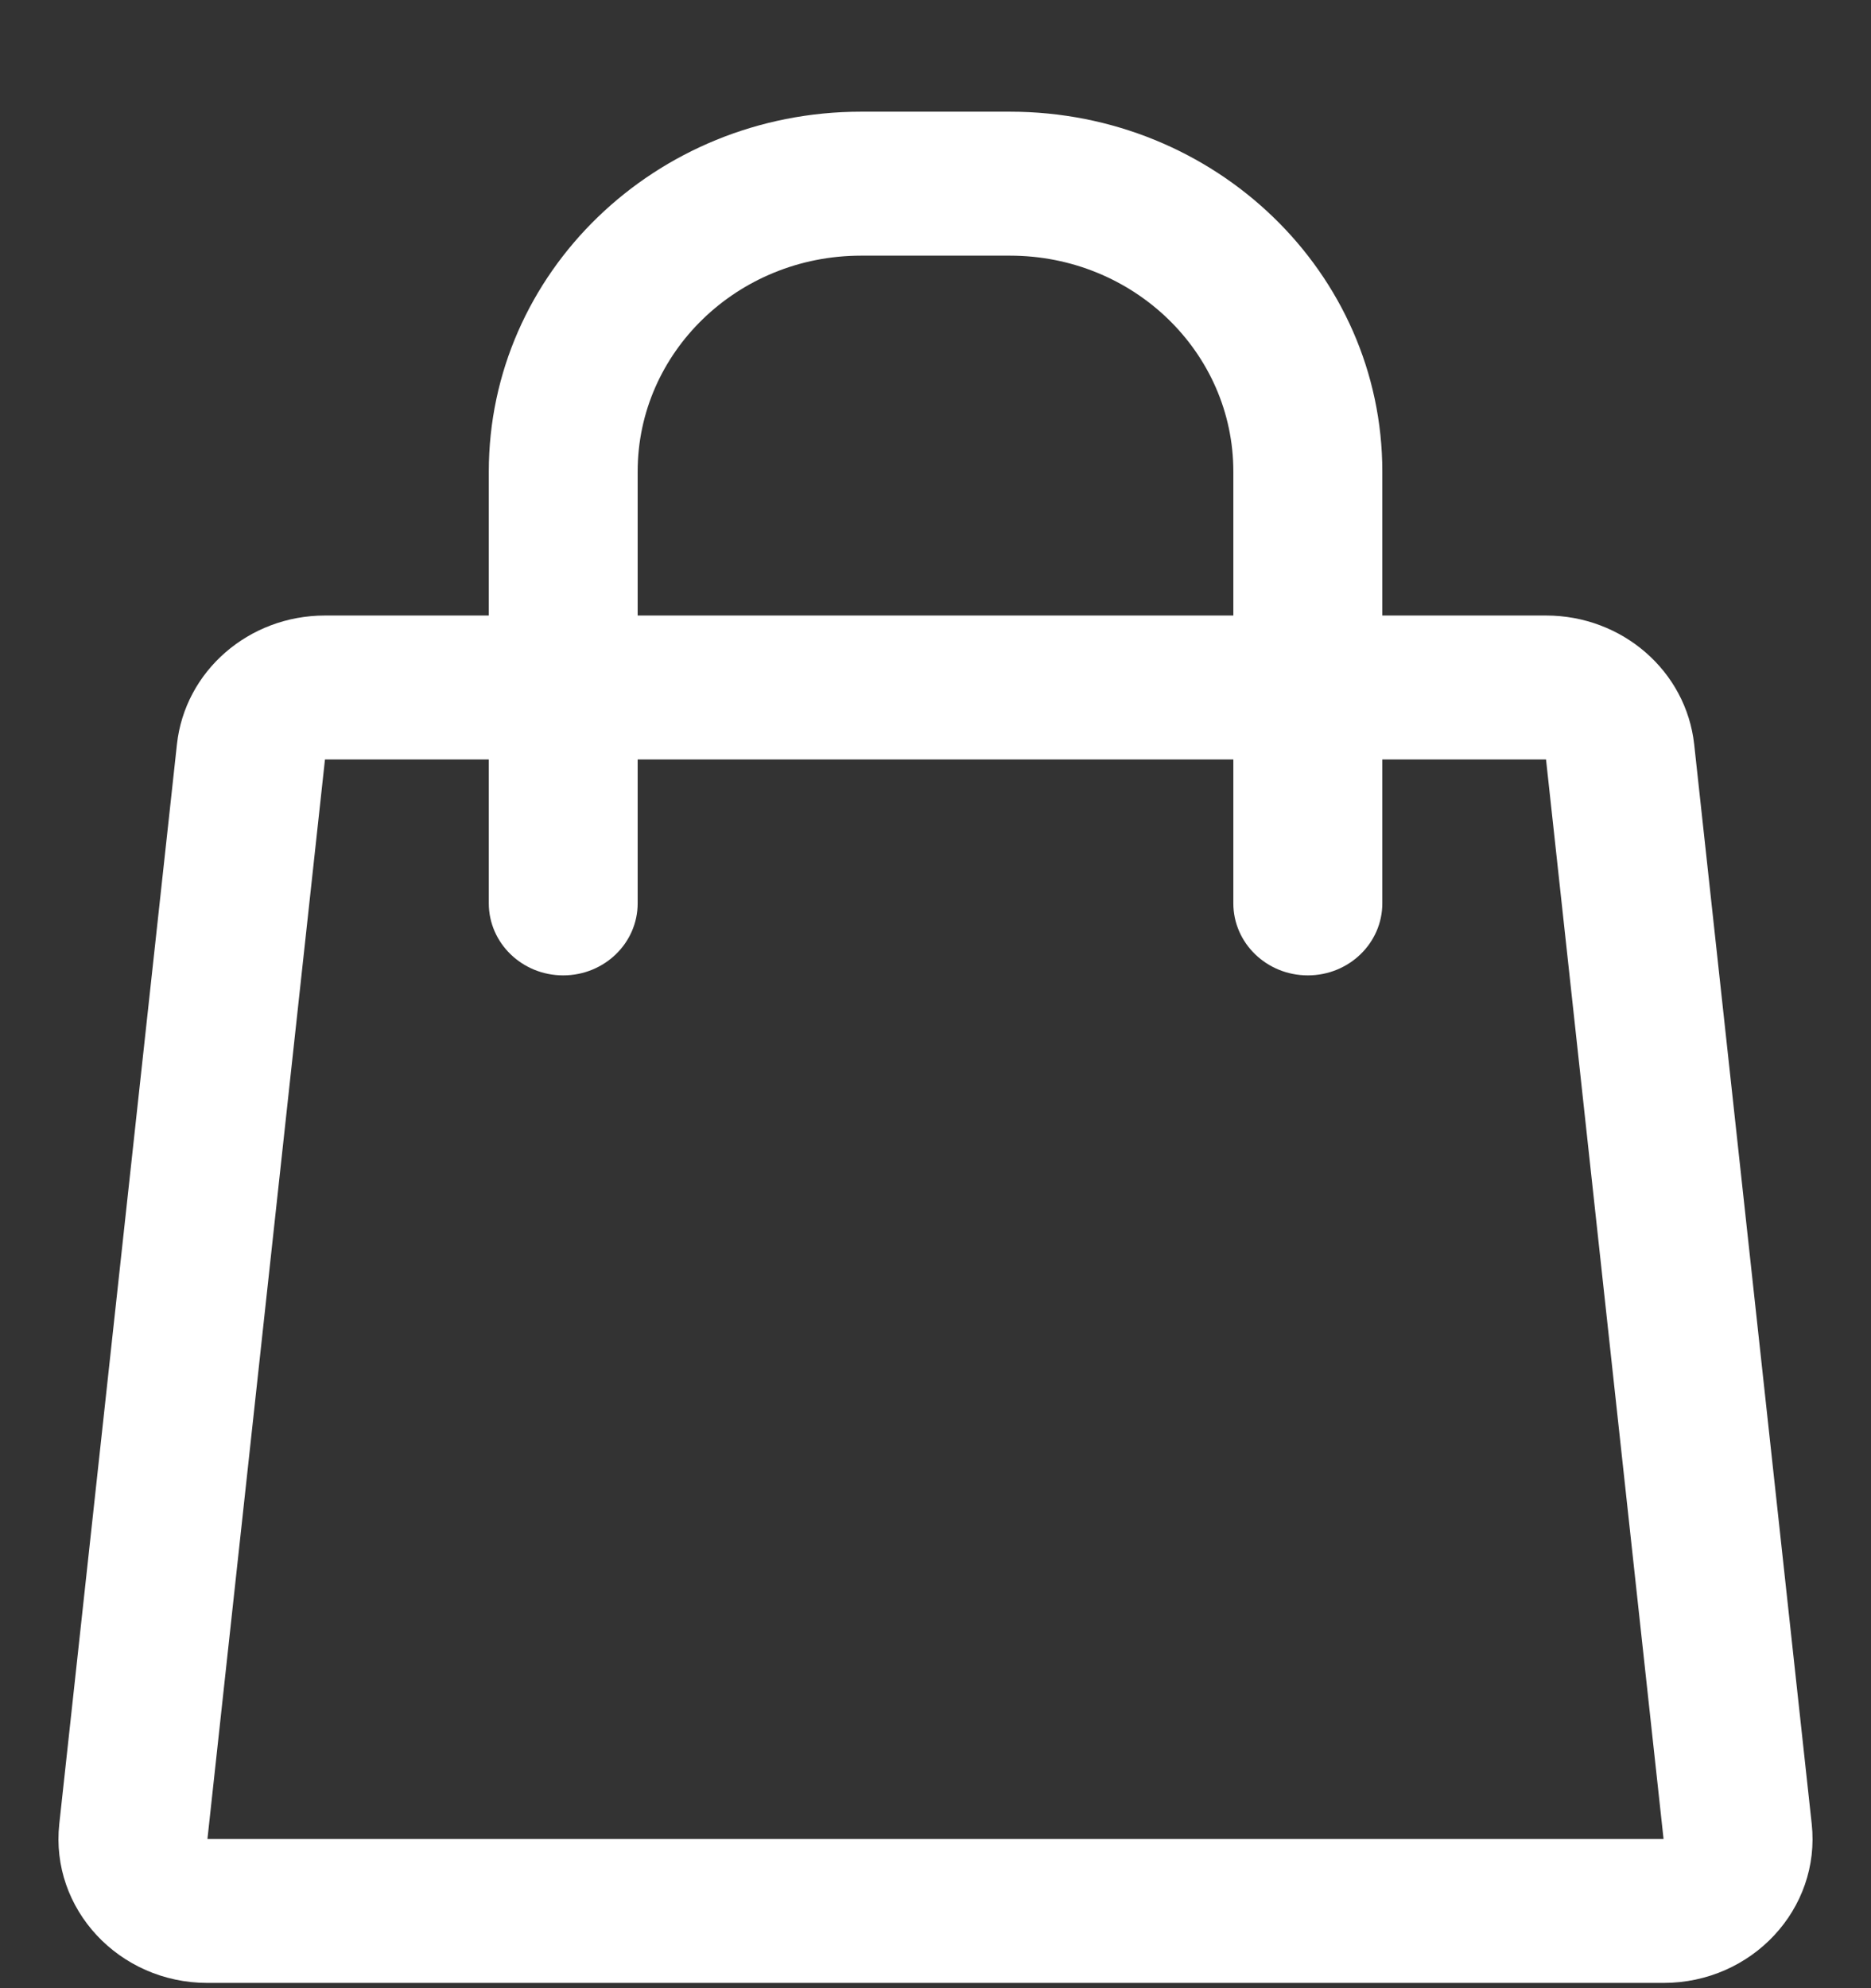 <svg width="16" height="17" viewBox="0 0 16 17" fill="none" xmlns="http://www.w3.org/2000/svg">
<rect x="0" y="0" width="16" height="17" fill="#333333" stroke="none"/>
<path fill-rule="evenodd" clip-rule="evenodd" d="M7.363 0.955C5.605 0.955 4.18 2.333 4.18 4.032V5.263H2.779C2.127 5.263 1.581 5.738 1.513 6.365L0.507 15.595C0.428 16.322 1.018 16.955 1.774 16.955H14.226C14.982 16.955 15.572 16.322 15.493 15.595L14.488 6.365C14.419 5.738 13.873 5.263 13.221 5.263H11.821V4.032C11.821 2.333 10.395 0.955 8.637 0.955H7.363ZM10.547 6.494V7.724C10.547 8.064 10.832 8.34 11.184 8.34C11.536 8.34 11.821 8.064 11.821 7.724V6.494H13.221L14.226 15.724H1.774L2.779 6.494H4.18V7.724C4.18 8.064 4.465 8.34 4.816 8.34C5.168 8.34 5.453 8.064 5.453 7.724V6.494H10.547ZM10.547 5.263V4.032C10.547 3.012 9.692 2.186 8.637 2.186H7.363C6.308 2.186 5.453 3.012 5.453 4.032V5.263H10.547Z" fill="white"/>
</svg>

